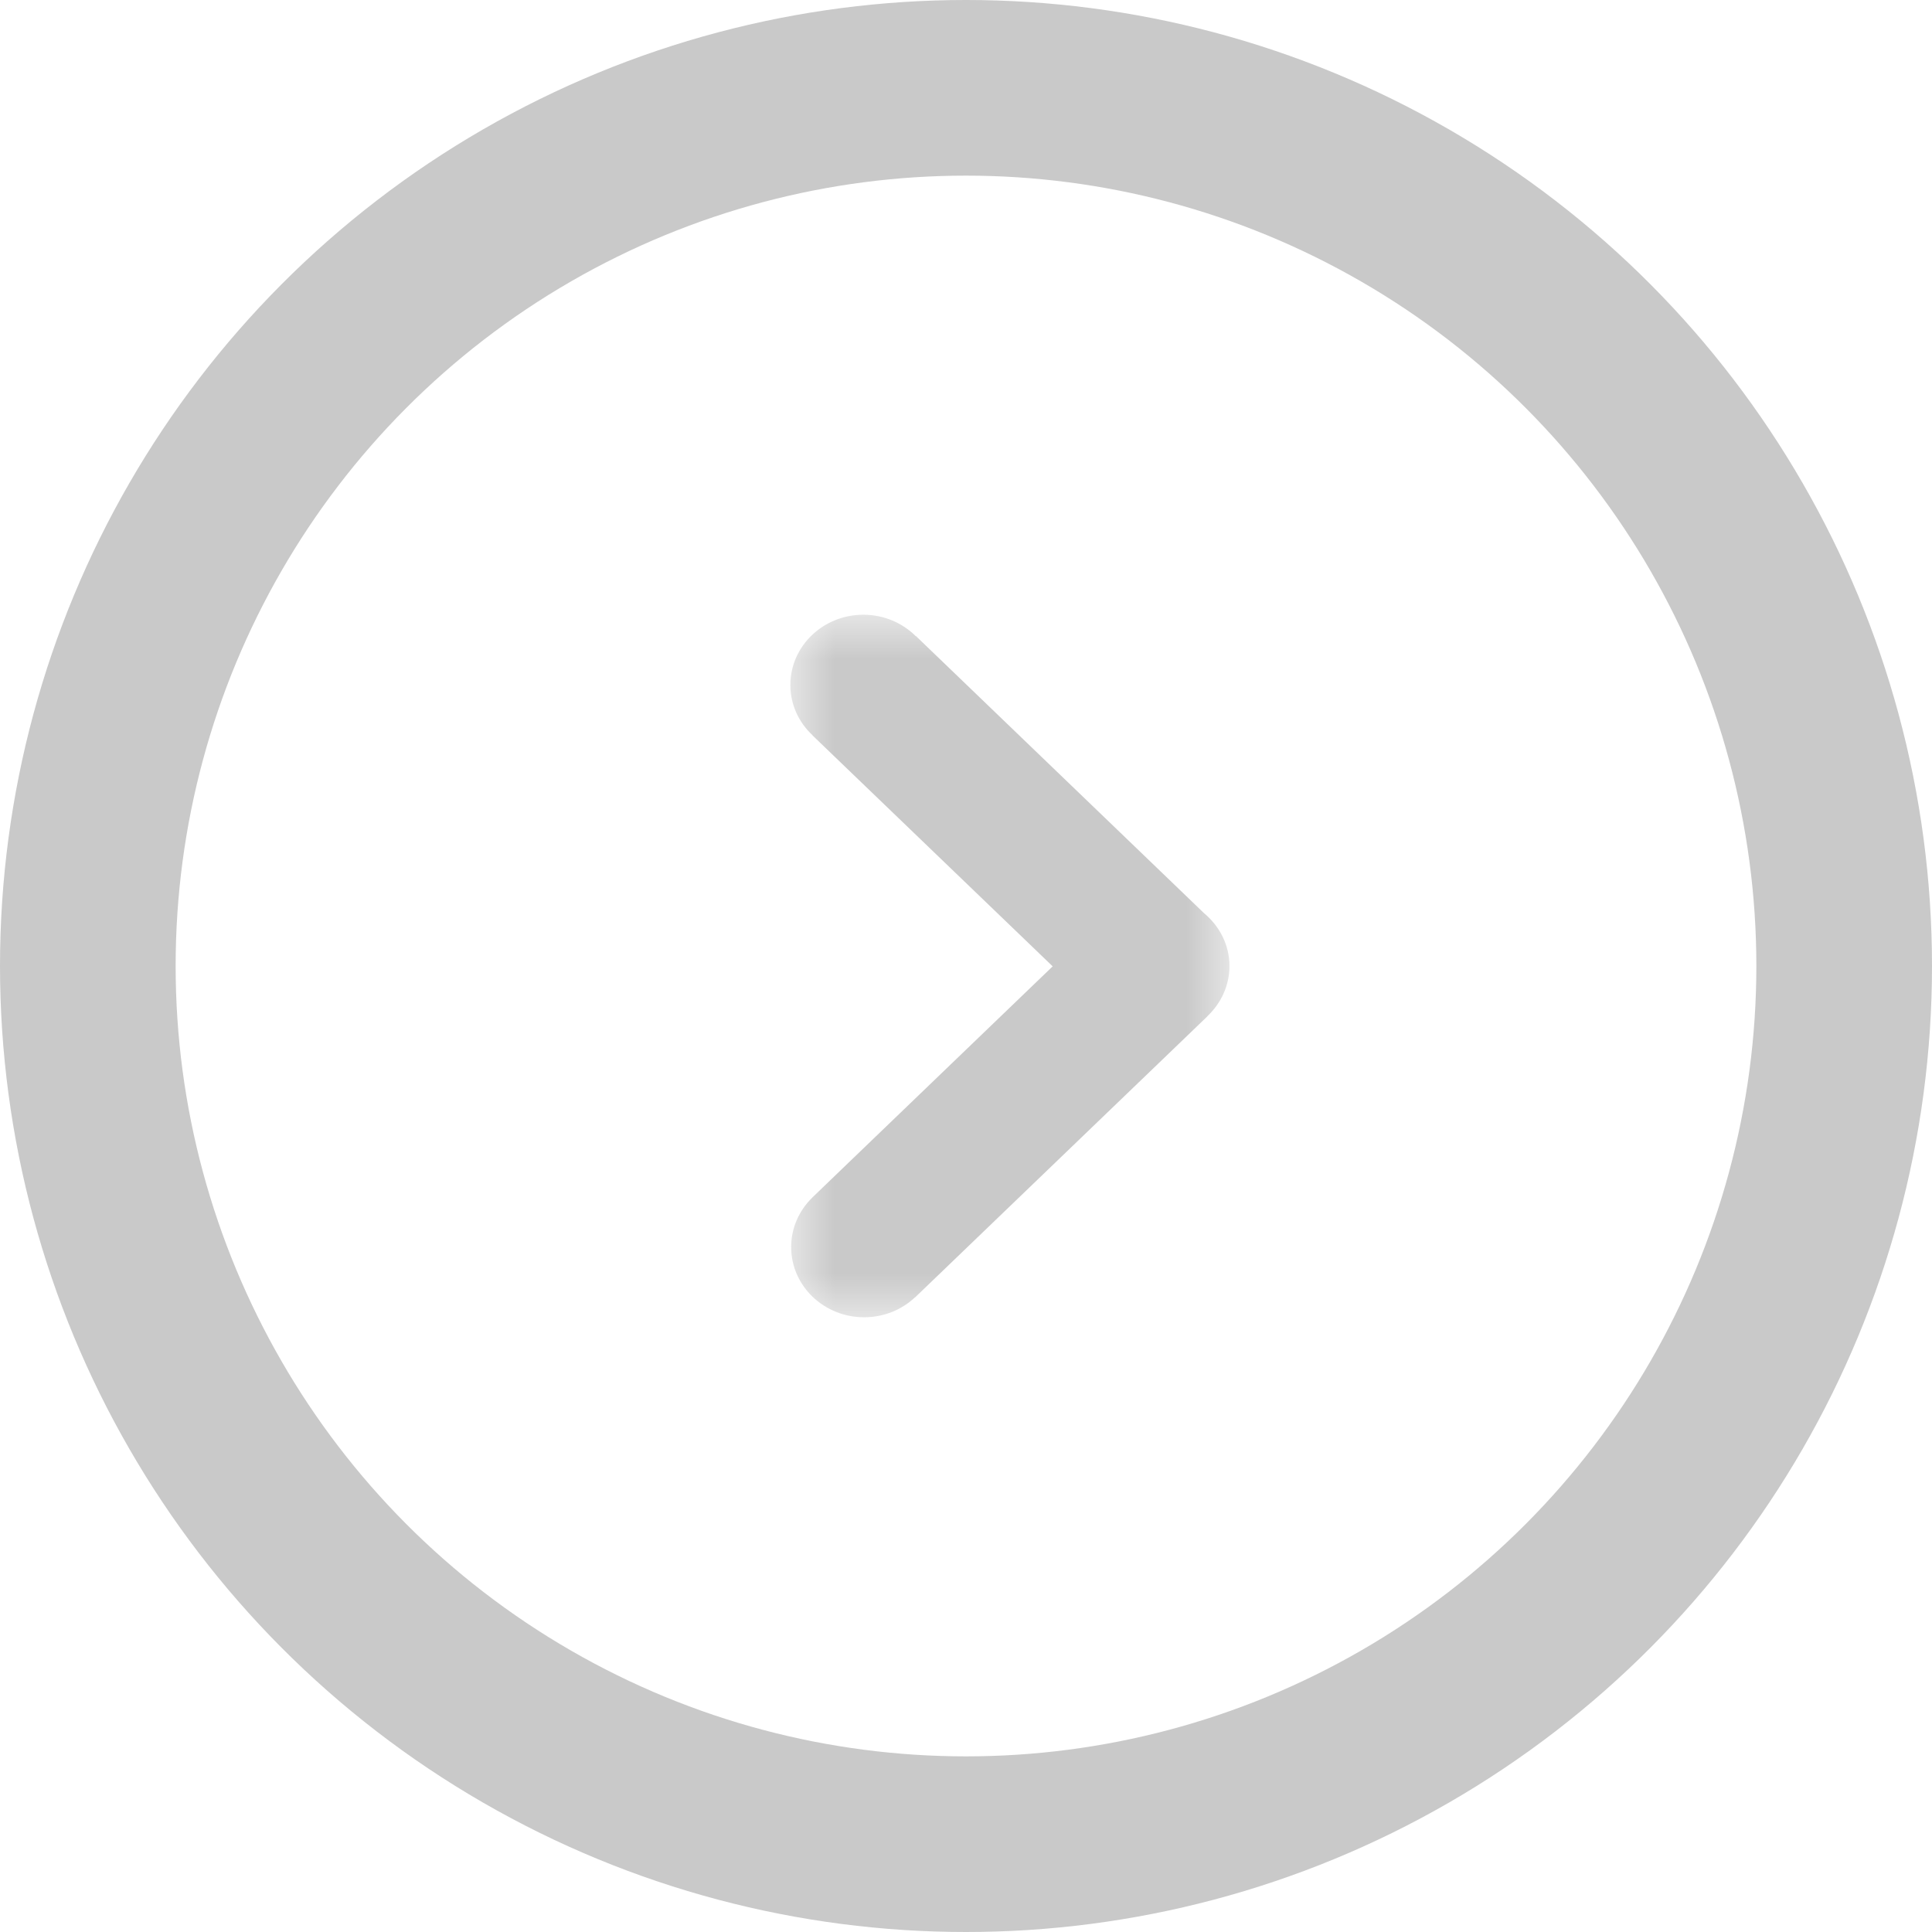 <?xml version="1.0" encoding="UTF-8"?>
<svg width="22px" height="22px" viewBox="0 0 22 22" version="1.1" xmlns="http://www.w3.org/2000/svg" xmlns:xlink="http://www.w3.org/1999/xlink">
    <!-- Generator: Sketch 52.5 (67469) - http://www.bohemiancoding.com/sketch -->
    <title>weiter</title>
    <desc>Created with Sketch.</desc>
    <defs>
        <polygon id="path-1" points="0 0 5 0 5 8 0 8"></polygon>
    </defs>
    <g id="Design" stroke="none" stroke-width="1" fill="none" fill-rule="evenodd">
        <g id="diamant-software-2018_v4-1" transform="translate(-227, -2179)">
            <g id="Group-7" transform="translate(200, 2173)">
                <g id="weiter" transform="translate(28, 7)">
                    <circle id="Oval-2" stroke="#C9C9C9" stroke-width="2" fill-rule="nonzero" cx="10" cy="10" r="10"></circle>
                    <g id="pfeil_weiter-hellgrau" transform="translate(8, 6)">
                        <mask id="mask-2" fill="white">
                            <use xlink:href="#path-1"></use>
                        </mask>
                        <g id="Clip-2"></g>
                        <path d="M4.747,4.573 L4.748,4.574 L1.42,7.774 L1.419,7.773 C1.27,7.913 1.066,8 0.84,8 C0.381,8 0.009,7.642 0.009,7.2 C0.009,6.983 0.099,6.787 0.244,6.643 L0.243,6.643 L2.987,4.004 L0.252,1.374 L0.253,1.373 C0.097,1.228 0,1.025 0,0.8 C0,0.358 0.372,0 0.832,0 C1.066,0 1.277,0.094 1.428,0.244 L1.429,0.242 L4.708,3.396 C4.885,3.543 5,3.757 5,4 C5,4.225 4.902,4.428 4.747,4.573" id="Fill-1" fill="#C9C9C9" fill-rule="evenodd" mask="url(#mask-2)"></path>
                    </g>
                </g>
            </g>
        </g>
    </g>
</svg>